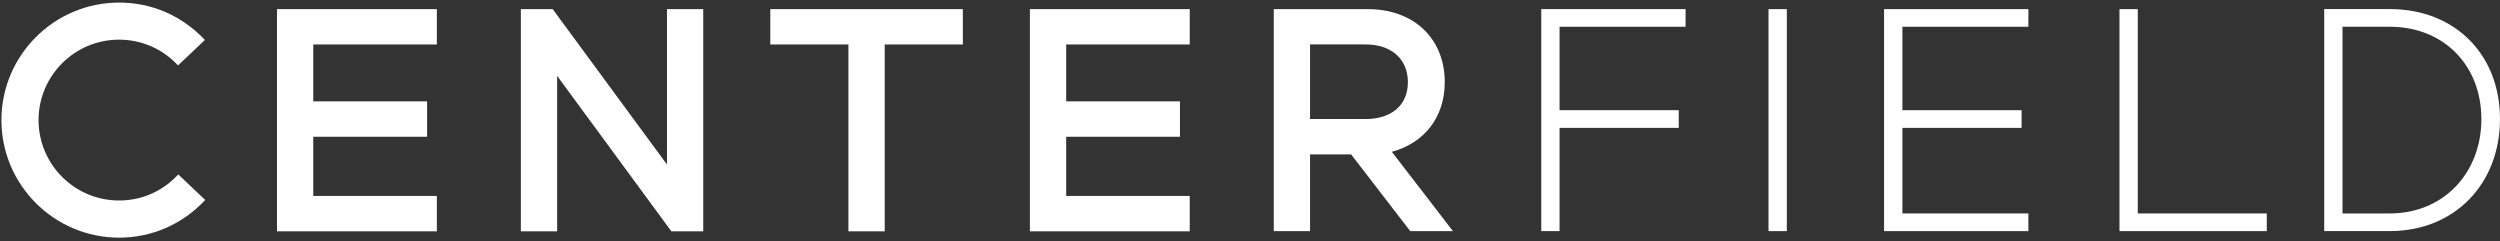 <svg width="477" height="46" viewBox="0 0 477 46" fill="none" xmlns="http://www.w3.org/2000/svg">
<rect x="0" y="0" width="477" height="46" fill="#333333" stroke="none"/>
<path d="M294.074 44.096H297.563V24.396H320.305V21.023H297.563V5.103H321.609V1.738H294.074V44.096Z" fill="white"/>
<path d="M340.927 1.74H337.43V44.098H340.927V1.74Z" fill="white"/>
<path d="M407.887 1.74H404.398V44.098H432.501V40.725H407.887V1.74Z" fill="white"/>
<path d="M359.48 44.098H387.015V40.725H362.977V24.398H385.719V21.025H362.977V5.105H387.015V1.74H359.48V44.098Z" fill="white"/>
<path d="M455.976 1.732H443.461V44.09H455.976C468.411 44.09 476.997 35.011 476.997 22.711C477.005 10.412 468.419 1.732 455.976 1.732ZM455.976 40.725H446.95V5.105H455.976C466.283 5.105 473.444 12.482 473.444 22.711C473.452 32.949 466.283 40.725 455.976 40.725Z" fill="white"/>
<path d="M183.71 1.74H146.973V8.485H161.88V44.138H168.802V8.485H183.71V1.74Z" fill="white"/>
<path d="M127.258 31.391L105.452 1.74H99.379V44.138H106.301V14.479L128.098 44.138H134.179V1.74H127.258V31.391Z" fill="white"/>
<path d="M196.504 44.138H226.999V37.385H203.426V26.092H225.135V19.339H203.426V8.485H226.999V1.74H196.504V44.138Z" fill="white"/>
<path d="M52.848 44.138H83.351V37.385H59.769V26.092H81.487V19.339H59.769V8.485H83.351V1.74H52.848V44.138Z" fill="white"/>
<path d="M275.659 15.686C275.659 7.343 269.754 1.74 260.976 1.74H243.035V44.098H249.957V29.465H257.799L269.074 44.098H277.22L265.561 28.961C271.722 27.315 275.659 22.384 275.659 15.686ZM249.957 22.711V8.477H260.567C265.393 8.477 268.625 11.203 268.625 15.678C268.625 20.154 265.393 22.711 260.567 22.711H249.957Z" fill="white"/>
<path d="M34.01 33.283C31.249 36.28 27.344 38.254 22.719 38.254C14.245 38.262 7.355 31.373 7.355 22.91C7.355 14.446 14.245 7.565 22.719 7.565C26.952 7.565 30.993 9.275 33.97 12.488L39.091 7.621C34.714 2.978 28.952 0.492 22.719 0.492C10.348 0.492 0.273 10.554 0.273 22.918C0.273 35.281 10.348 45.343 22.727 45.343C28.936 45.343 34.818 42.818 39.155 38.151L34.01 33.283Z" fill="white"/>
</svg>
